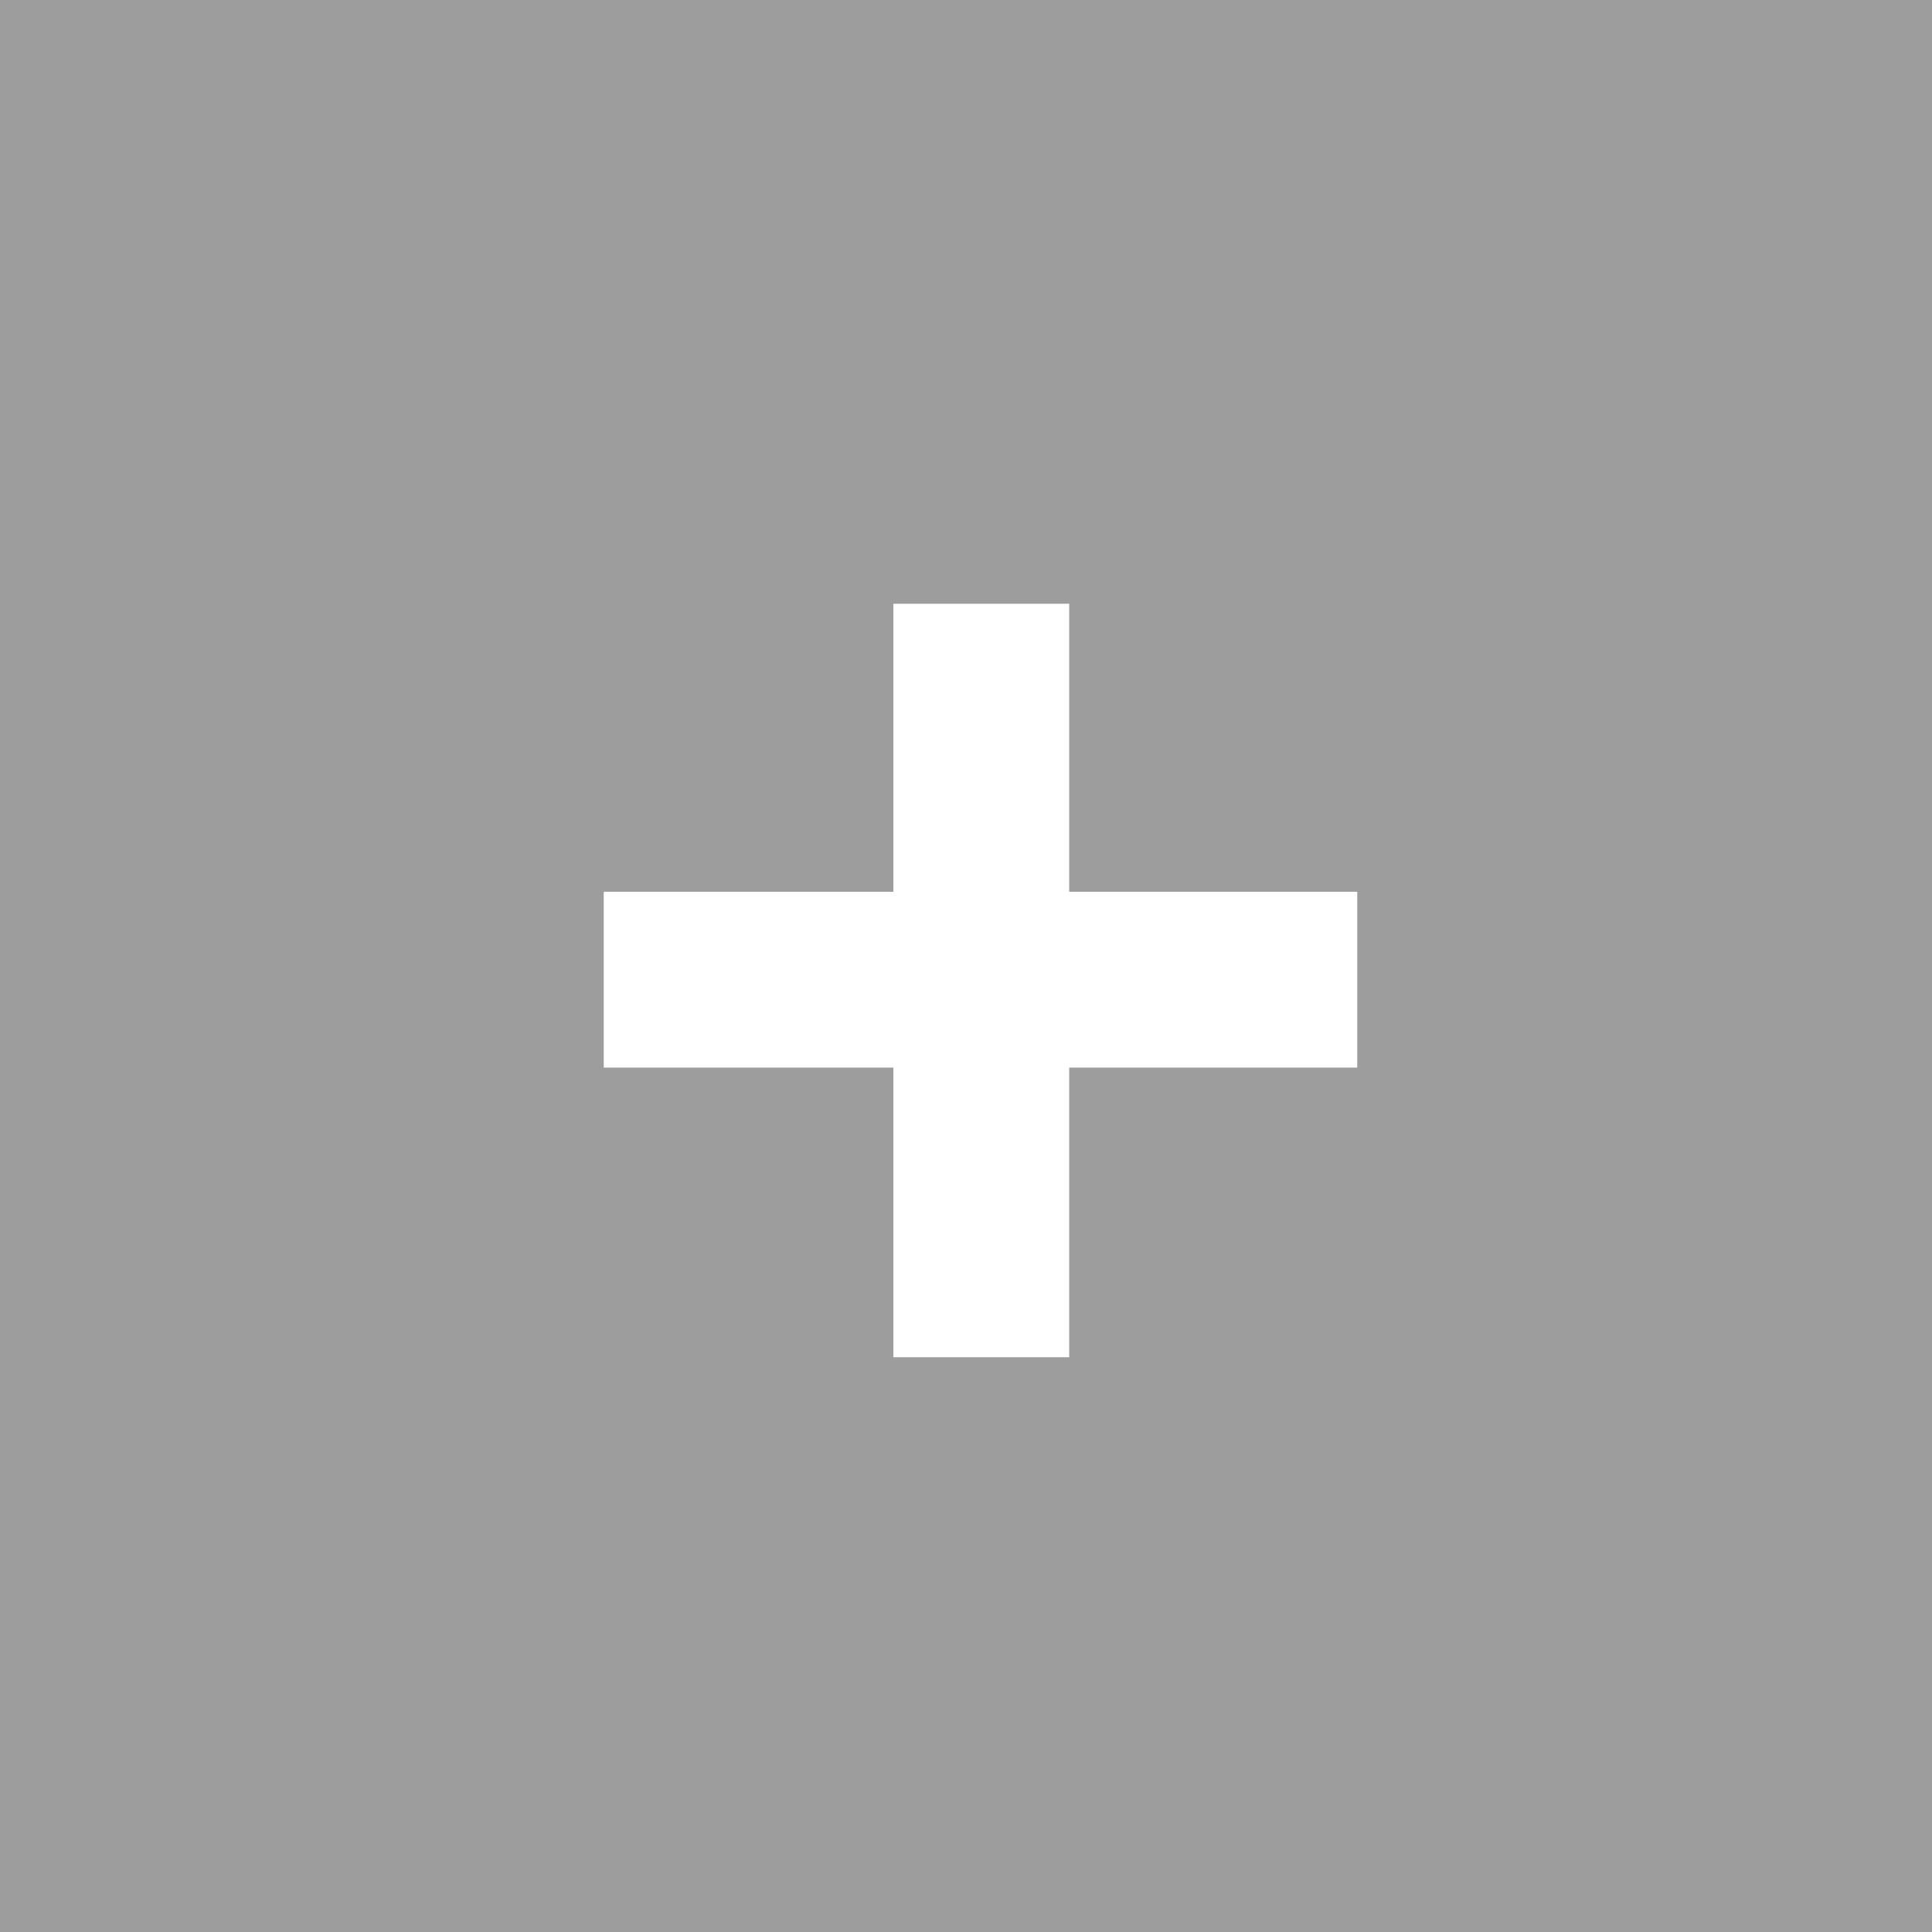 <svg width="12" height="12" viewBox="0 0 12 12" fill="none" xmlns="http://www.w3.org/2000/svg">
<rect width="12" height="12" fill="#9D9D9D"/>
<path d="M5.549 8.43V6.631H3.75V5.539H5.549V3.75H6.641V5.539H8.43V6.631H6.641V8.43H5.549Z" fill="white"/>
</svg>
